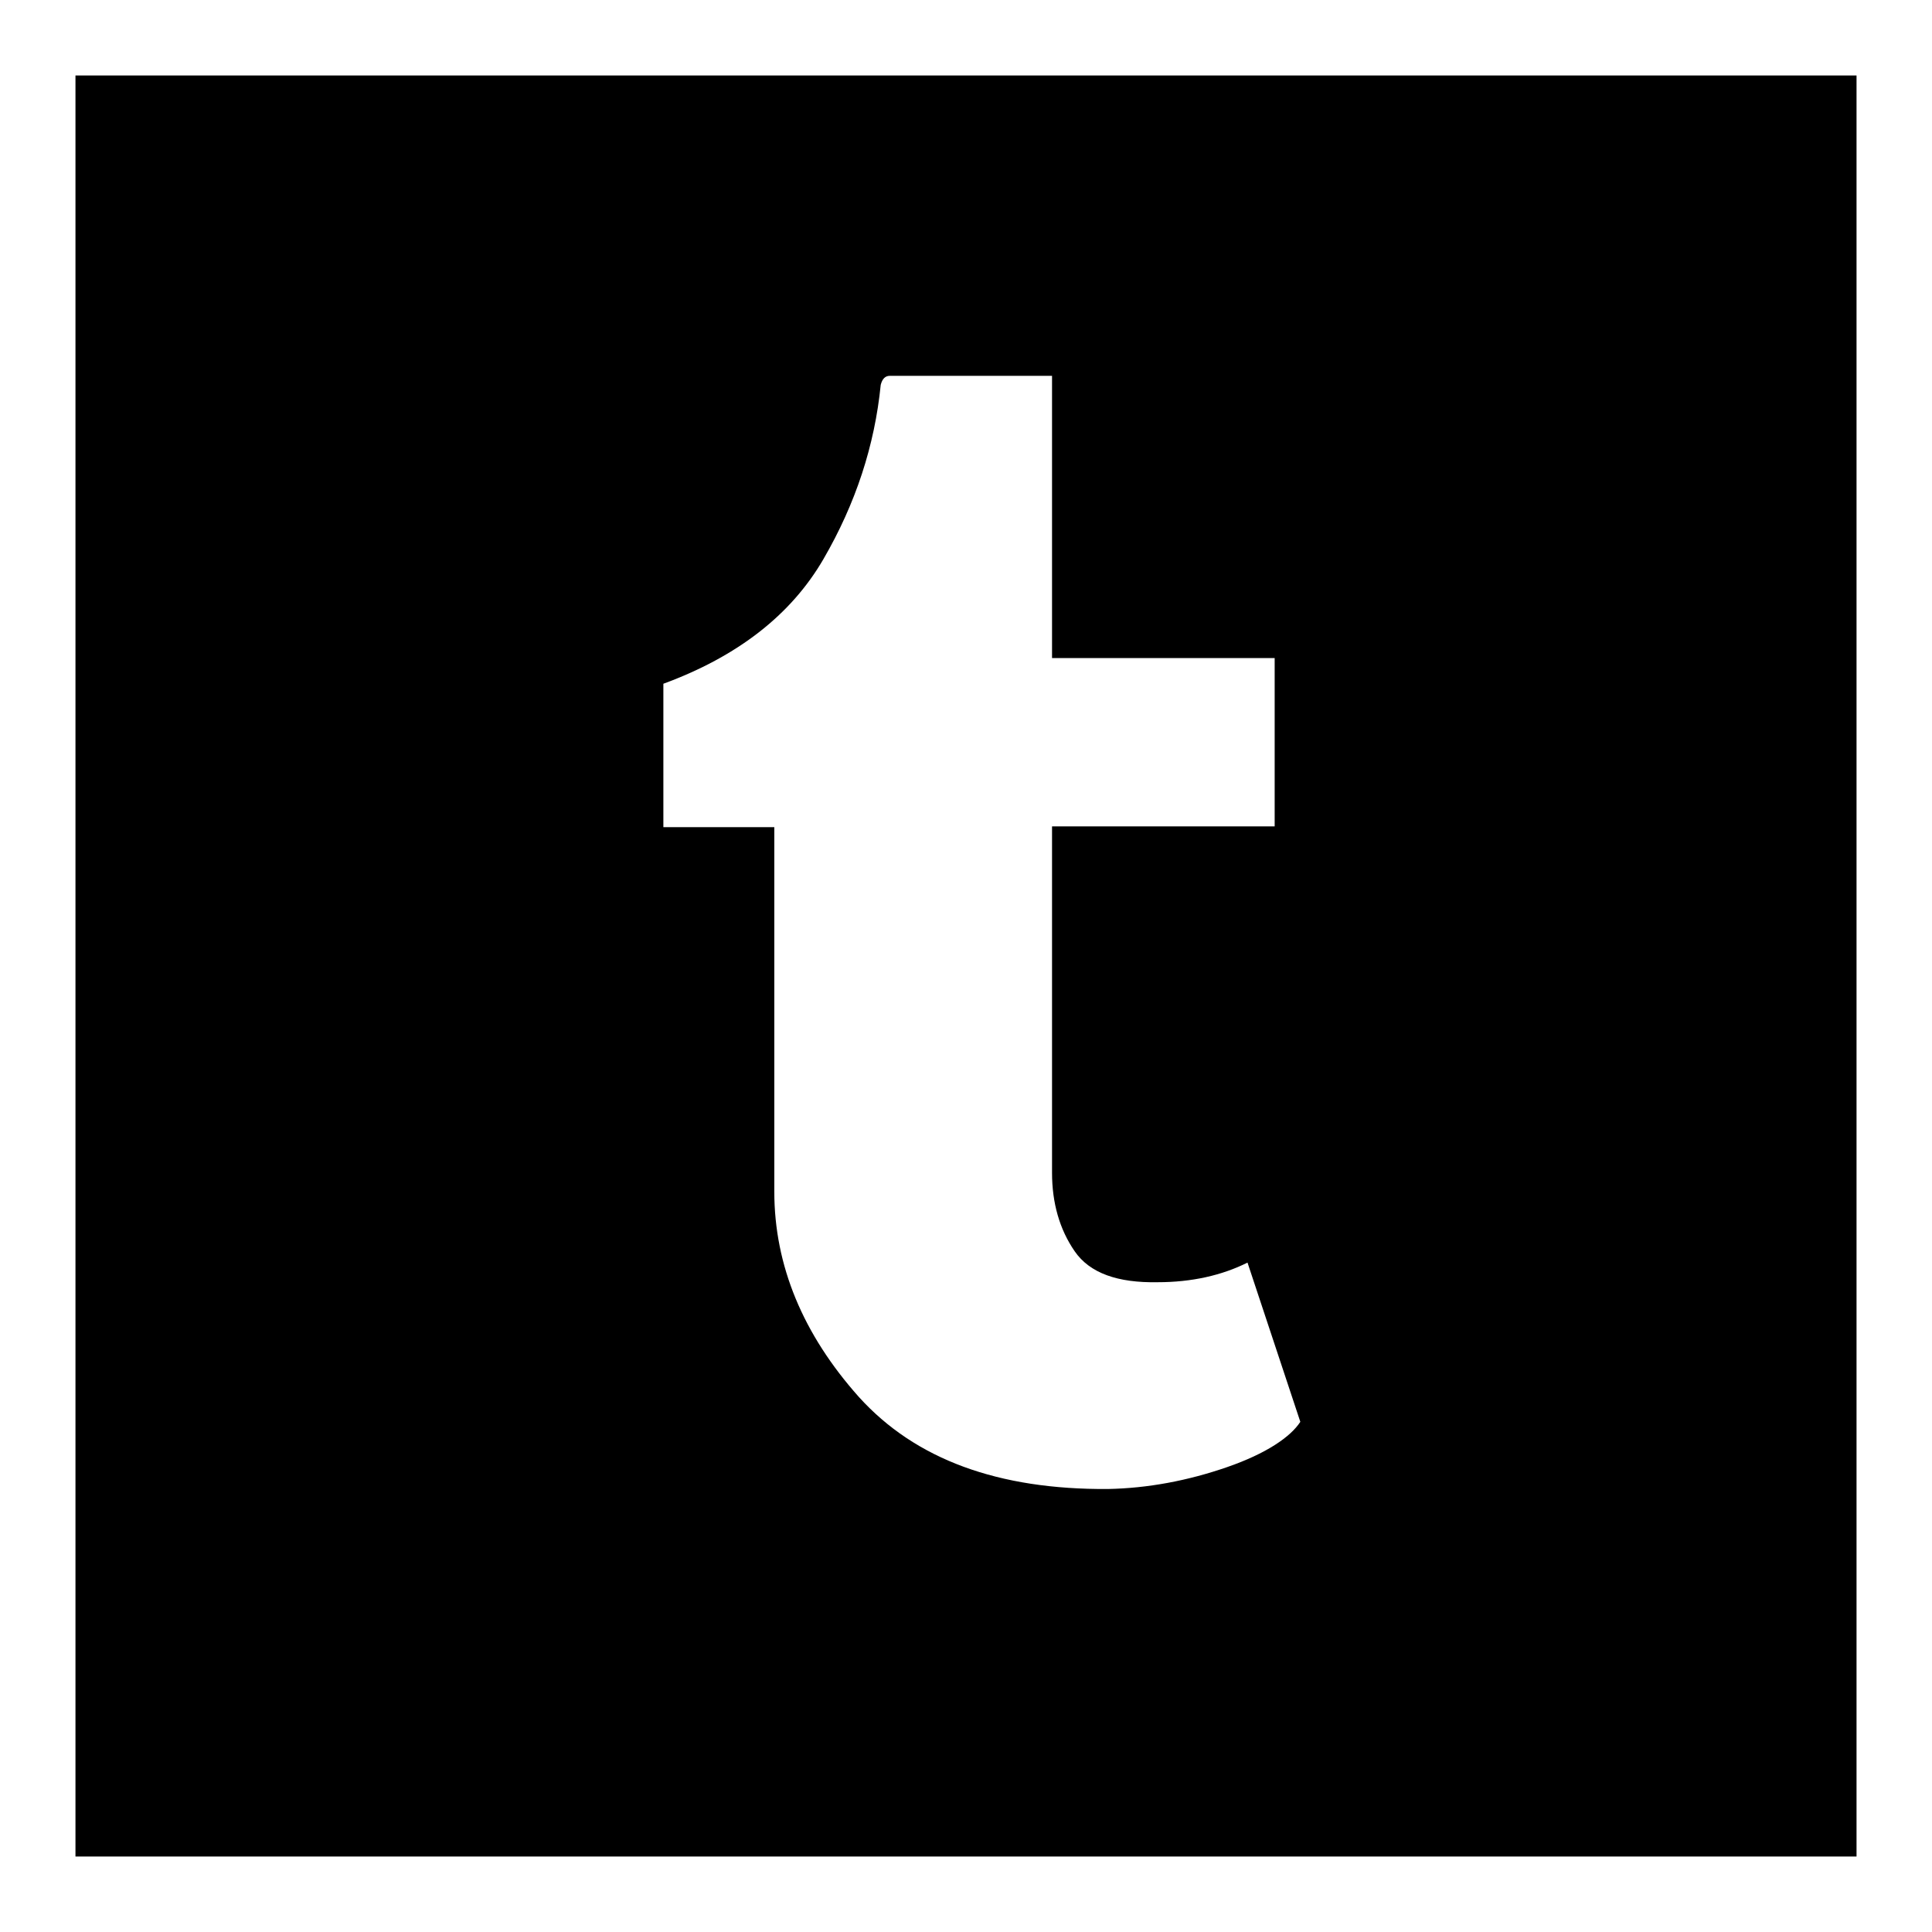 <?xml version="1.0" encoding="utf-8"?>
<!-- Svg Vector Icons : http://www.onlinewebfonts.com/icon -->
<!DOCTYPE svg PUBLIC "-//W3C//DTD SVG 1.1//EN" "http://www.w3.org/Graphics/SVG/1.1/DTD/svg11.dtd">
<svg version="1.1" xmlns="http://www.w3.org/2000/svg" xmlns:xlink="http://www.w3.org/1999/xlink" x="0px" y="0px" viewBox="0 0 256 256" enable-background="new 0 0 256 256" xml:space="preserve">
<g><g><g><path fill="#000000" d="M172.3,188.4l-7-21.1c-3.4,1.7-7.4,2.6-11.9,2.6c-5.3,0.1-9-1.2-11-4.1c-2-2.9-3-6.4-3-10.4v-45.9h29.5V87.2h-29.5V49.8h-21.5c-0.6,0-1,0.4-1.2,1.2c-0.8,8-3.3,15.7-7.6,23.1c-4.3,7.4-11.4,12.9-21.2,16.5v19h14.7v48.3c0,9.8,3.8,18.9,11.2,27.2c7.5,8.3,18.5,12.3,33,12.2c5.3-0.1,10.6-1.1,15.8-2.9S171,190.4,172.3,188.4z M246,10v236H10V10H246z"/></g></g></g>
</svg>